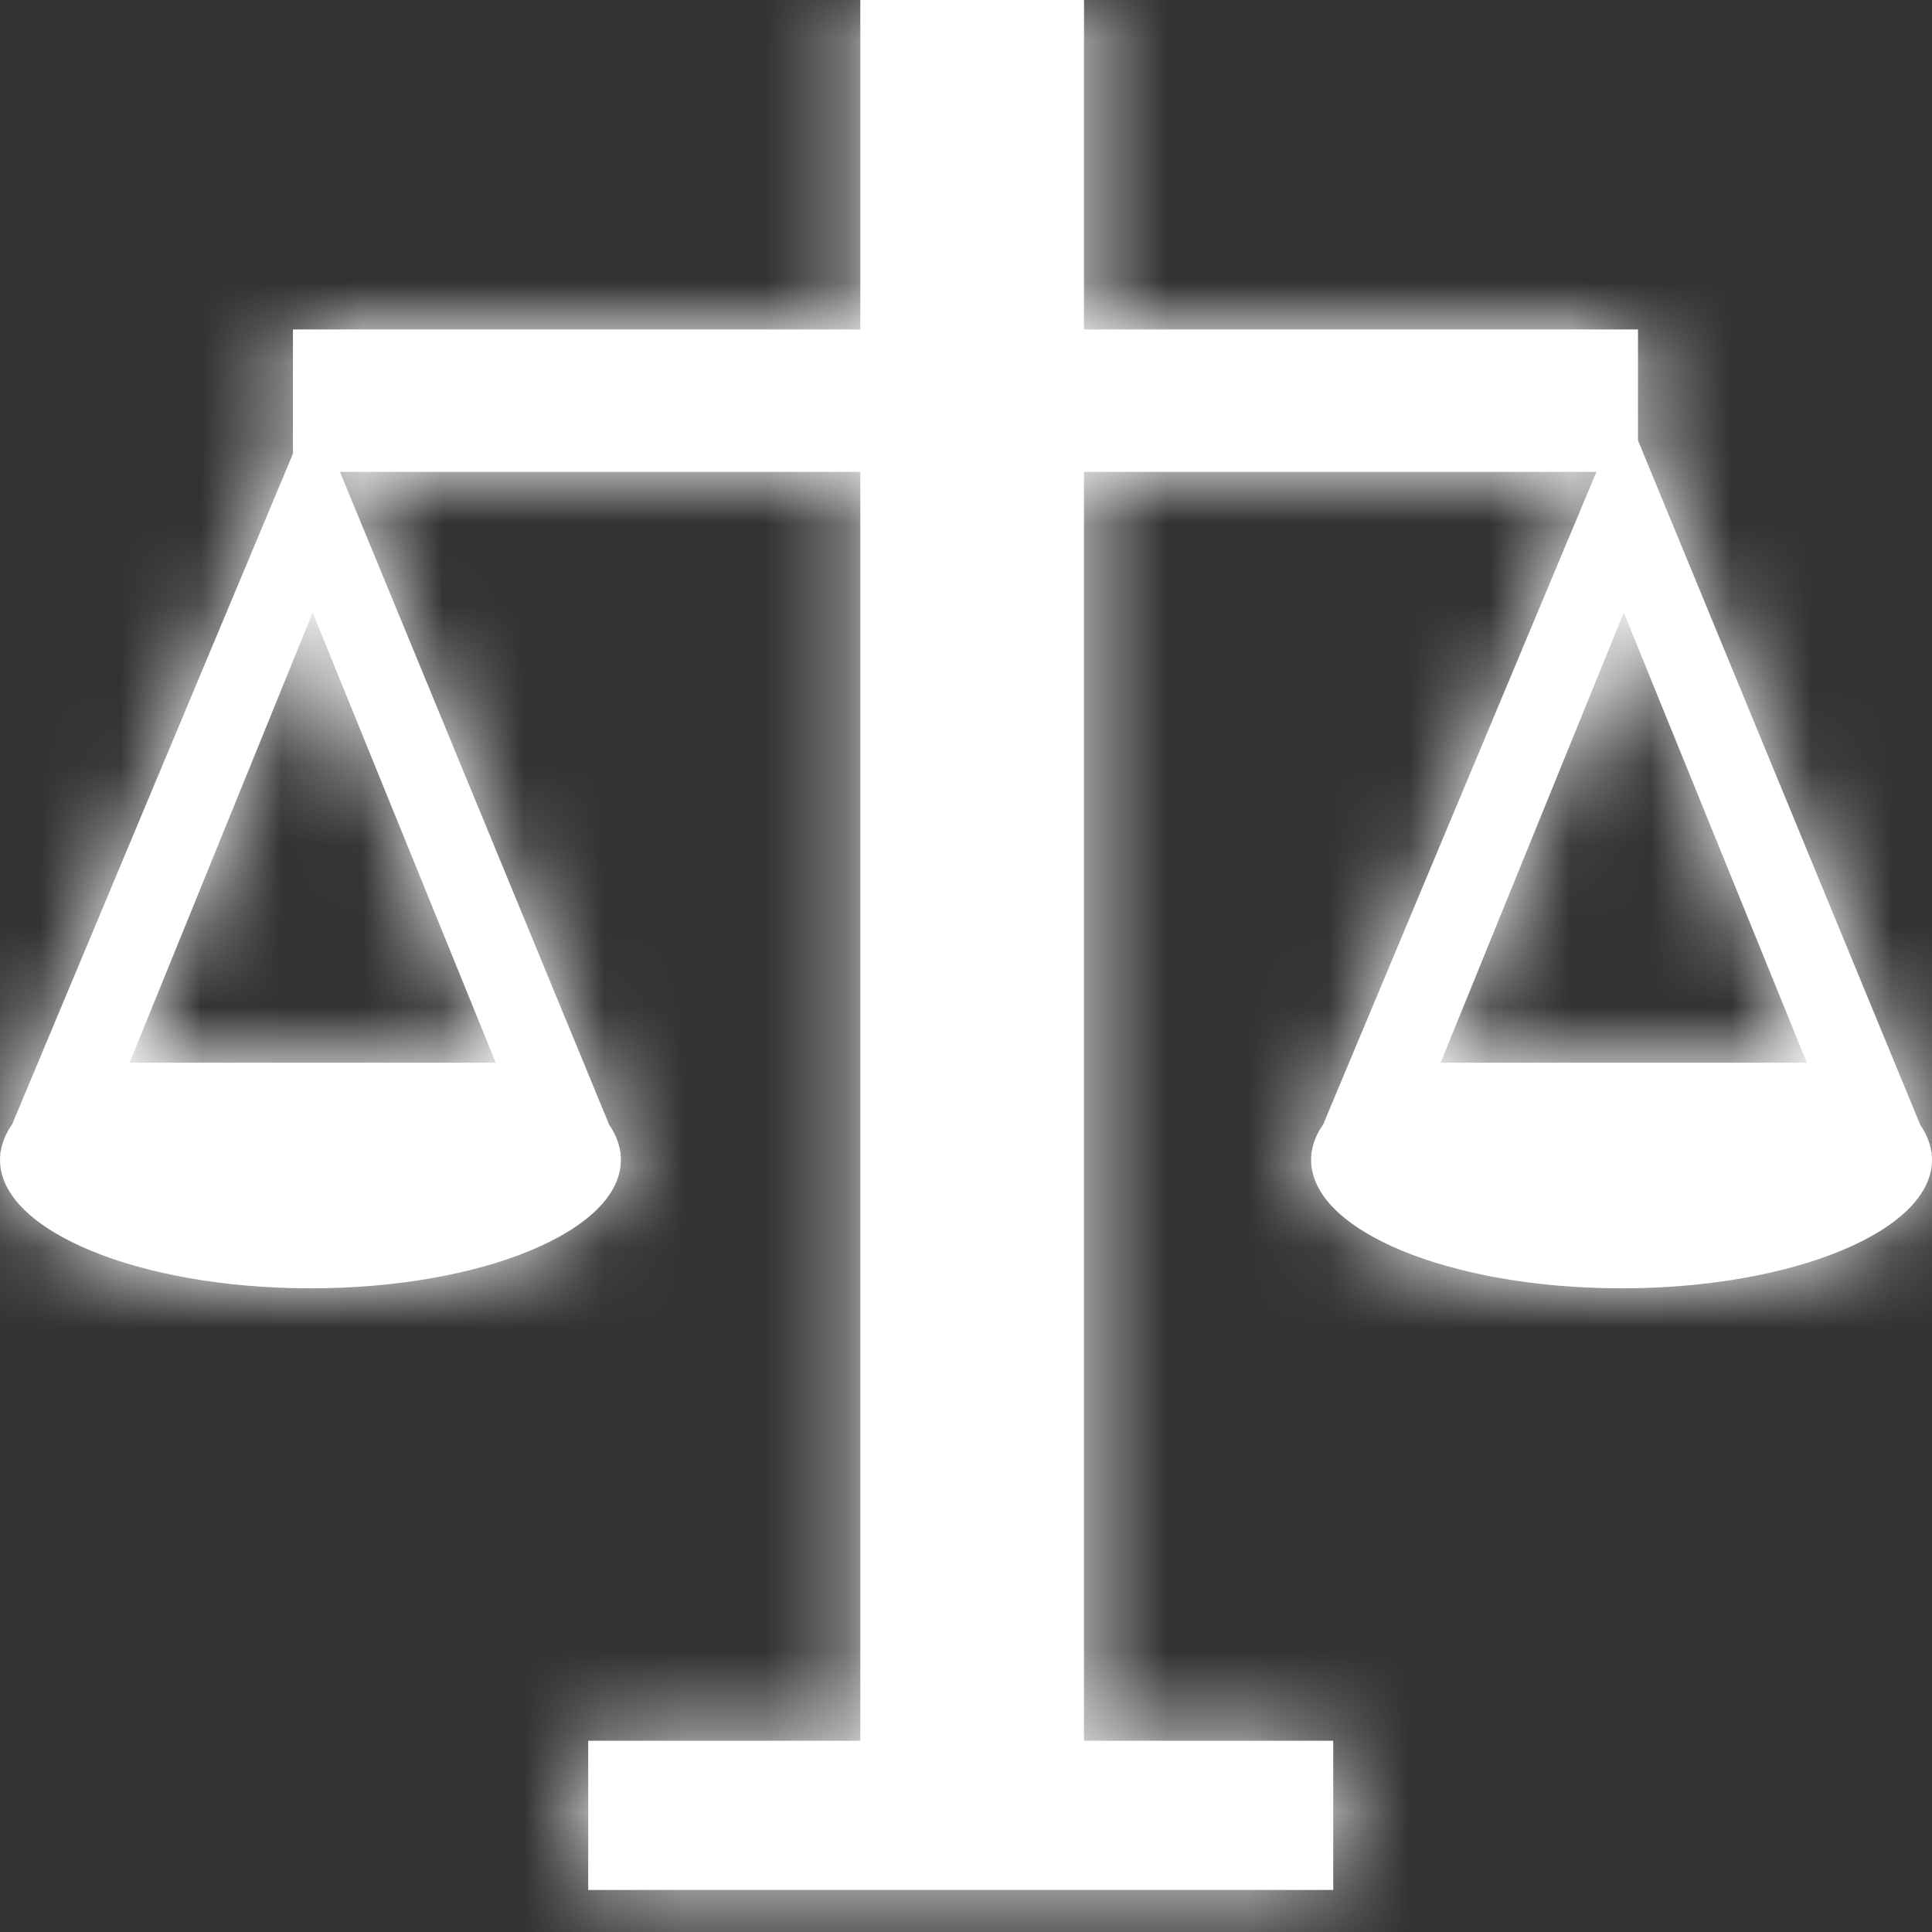 <?xml version="1.0" encoding="UTF-8"?>
<svg width="24px" height="24px" viewBox="0 0 24 24" version="1.1" xmlns="http://www.w3.org/2000/svg" xmlns:xlink="http://www.w3.org/1999/xlink">
    <rect x="0" y="0" width="24" height="24" fill="#333333" stroke="none"/>
    <!-- Generator: Sketch 63.1 (92452) - https://sketch.com -->
    <title>icon / sky / dang</title>
    <desc>Created with Sketch.</desc>
    <defs>
        <path d="M24,14.327 L23.992,14.307 C23.974,14.192 23.928,14.08 23.854,13.973 L20.348,5.472 L20.348,4.093 L13.466,4.093 L13.466,0 L10.687,0 L10.687,4.093 L3.639,4.093 L3.639,5.636 L0.151,13.966 C0.075,14.075 0.026,14.19 0.008,14.307 L0,14.327 L0.005,14.327 L0.005,14.327 C0.002,14.354 0,14.381 0,14.409 C0,15.29 1.727,16.004 3.857,16.004 C5.987,16.004 7.713,15.29 7.713,14.409 C7.713,14.381 7.712,14.354 7.708,14.327 L7.713,14.327 L7.705,14.307 C7.688,14.192 7.641,14.08 7.568,13.973 L4.223,5.862 L10.687,5.862 L10.687,21.624 L7.307,21.624 L7.307,23.478 L16.562,23.478 L16.562,21.624 L13.466,21.624 L13.466,5.862 L19.831,5.862 L16.438,13.966 C16.361,14.075 16.313,14.19 16.295,14.307 L16.287,14.327 L16.292,14.327 L16.292,14.327 C16.288,14.354 16.287,14.381 16.287,14.409 C16.287,15.29 18.013,16.004 20.143,16.004 C22.273,16.004 24,15.29 24,14.409 C24,14.381 23.998,14.354 23.995,14.327 L24,14.327 L24,14.327 Z M1.61,13.201 L3.884,7.61 L6.158,13.201 L1.61,13.201 Z M17.896,13.201 L20.171,7.61 L22.445,13.201 L17.896,13.201 L17.896,13.201 Z" id="path-1"></path>
    </defs>
    <g id="icon-/-sky-/-dang" stroke="none" stroke-width="1" fill="none" fill-rule="evenodd">
        <mask id="mask-2" fill="white">
            <use xlink:href="#path-1"></use>
        </mask>
        <use id="形状" fill="#fff" fill-rule="nonzero" xlink:href="#path-1"></use>
        <g id="color-/-gray-2" mask="url(#mask-2)" fill="#fff">
            <rect id="color" x="0" y="0" width="24" height="24" ></rect>
        </g>
    </g>
</svg>